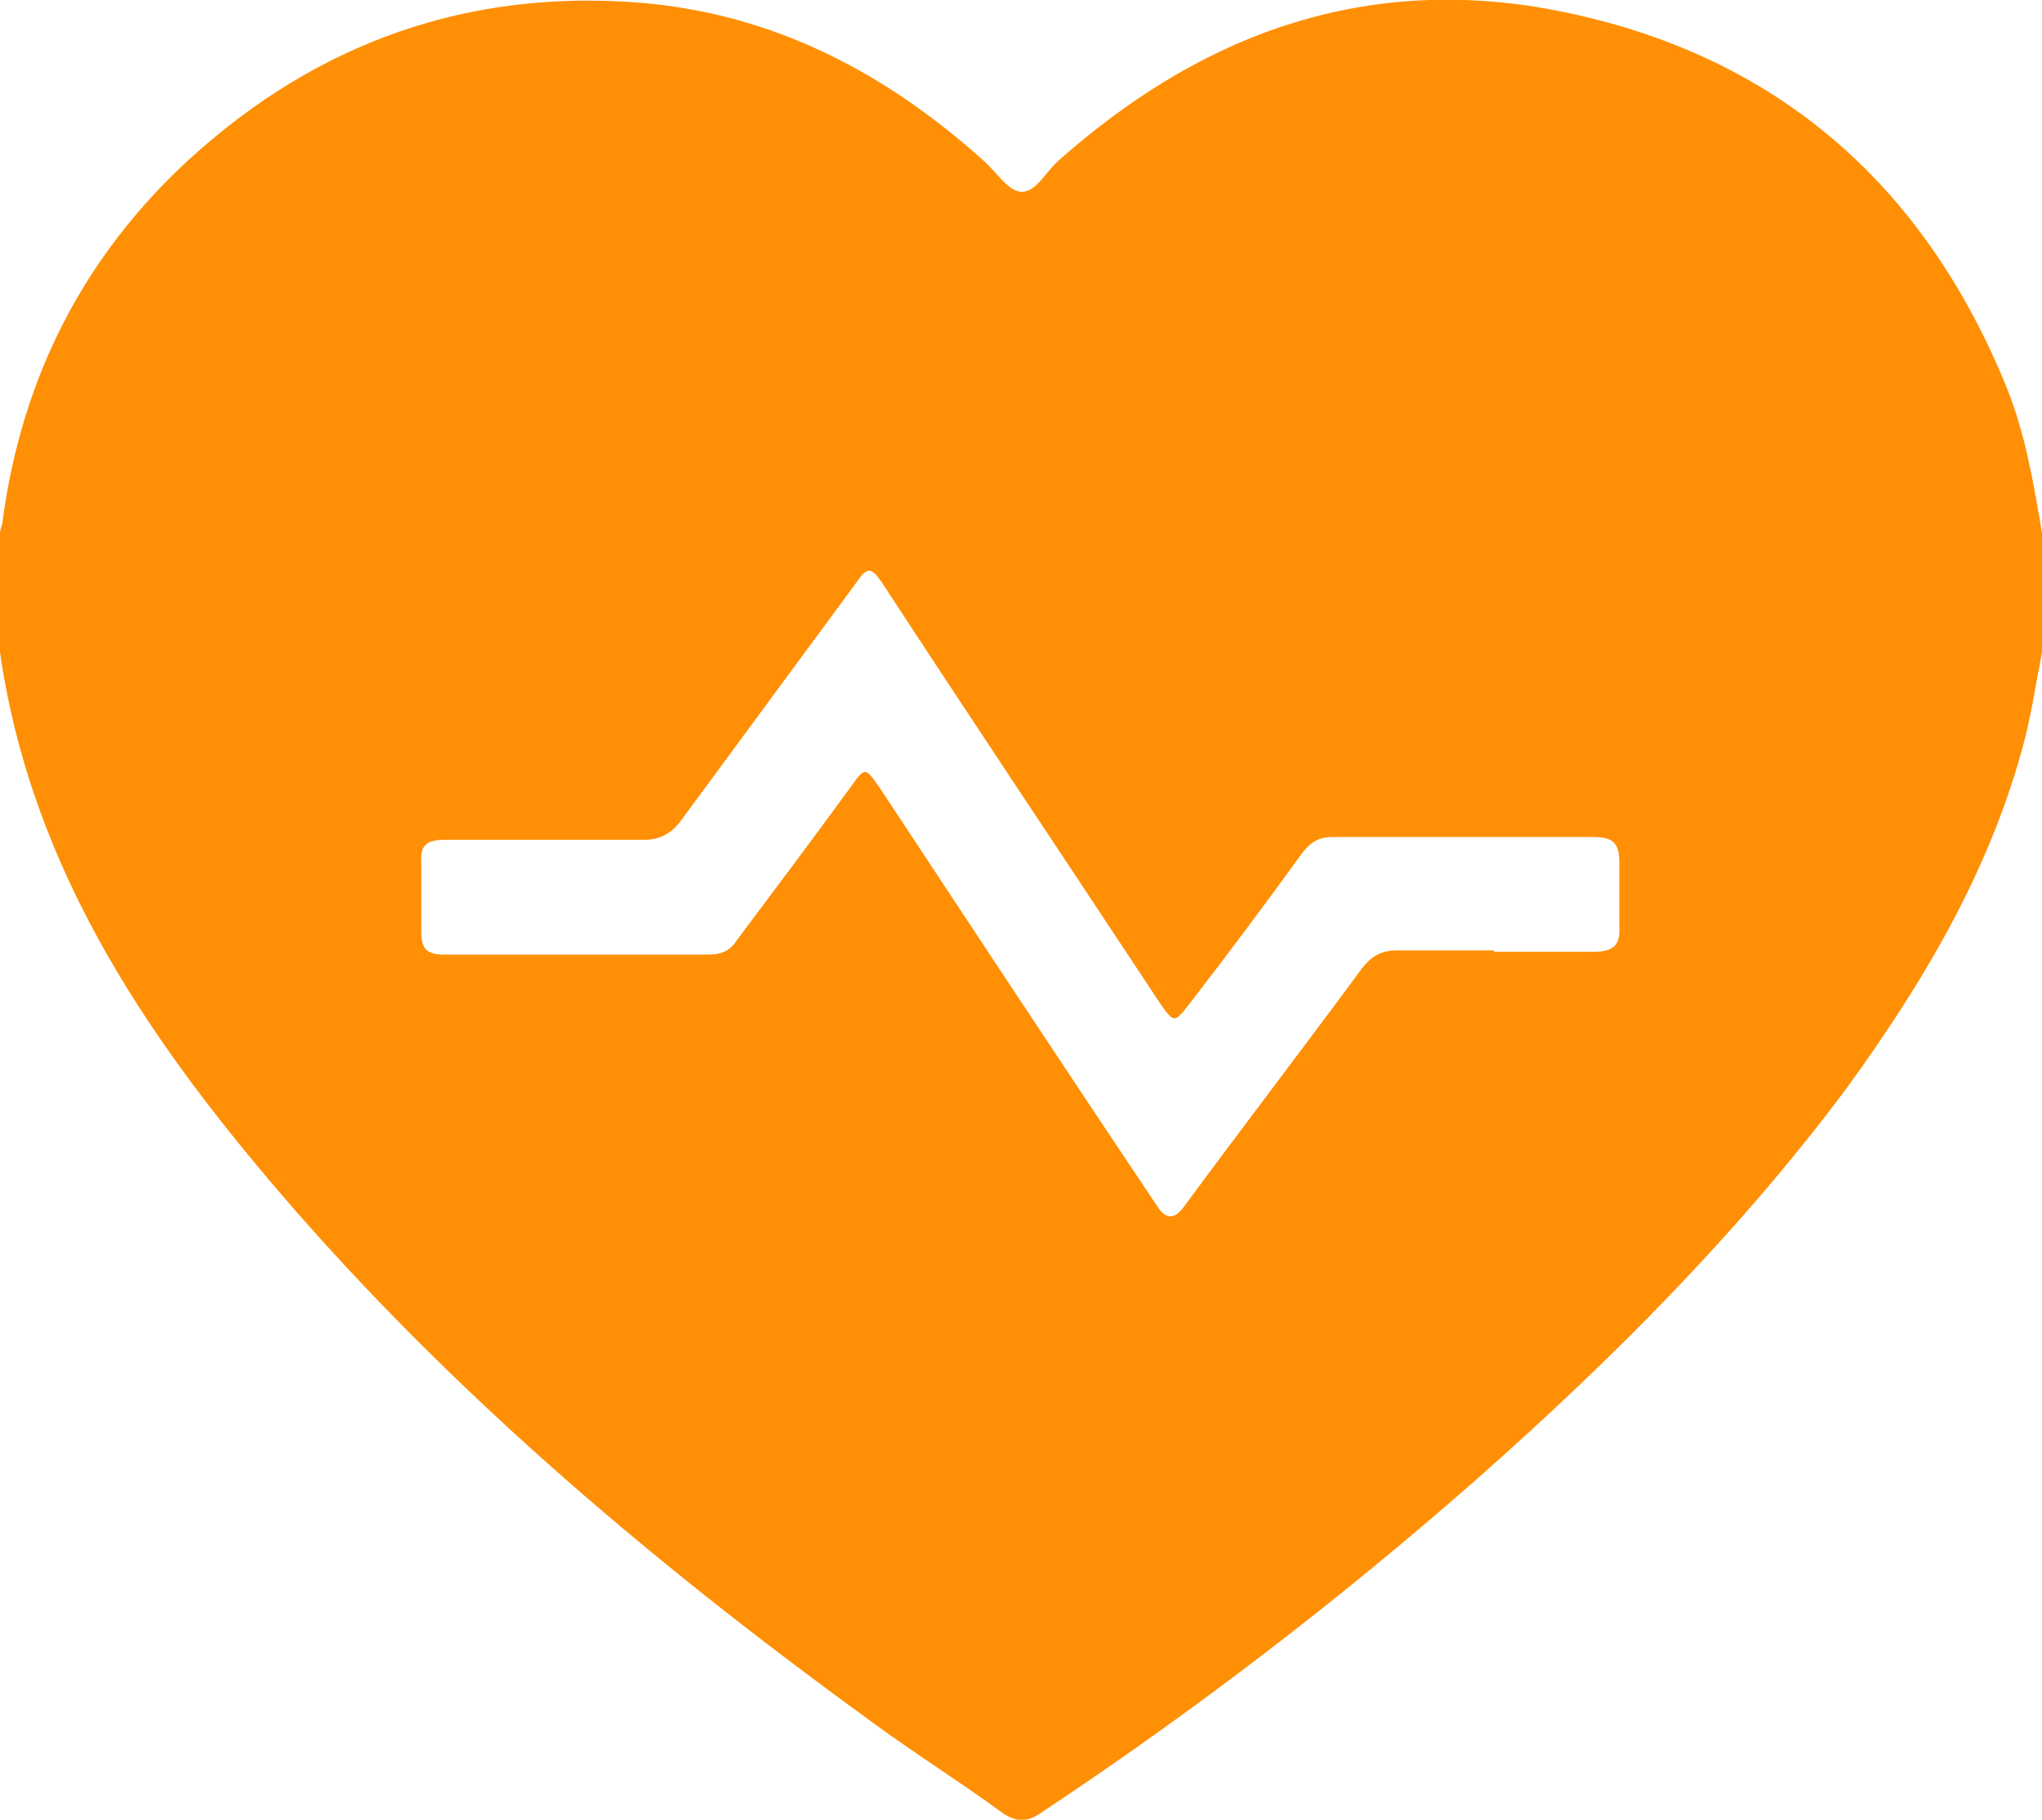 <svg viewBox="0 0 14.59 13" xmlns="http://www.w3.org/2000/svg" data-name="Camada 2" id="Camada_2">
  <defs>
    <style>
      .cls-1 {
        fill: #ff8f05;
      }
    </style>
  </defs>
  <g data-name="Camada 1" id="Camada_1-2">
    <path d="M0,4.66c0-.28,0-.57,0-.85,0-.03.02-.06.02-.1.14-1.02.58-1.88,1.33-2.57C2.27.3,3.35-.08,4.58.02c.95.08,1.75.5,2.45,1.13.09.08.17.21.26.22.11.01.18-.14.27-.22C8.54.28,9.66-.16,10.98.05c1.61.27,2.73,1.19,3.35,2.7.14.34.2.7.26,1.06v.85c-.04.2-.07.41-.12.61-.24.93-.72,1.74-1.28,2.51-.77,1.03-1.67,1.93-2.63,2.78-.99.87-2.02,1.66-3.12,2.39-.1.07-.18.07-.28,0-.3-.22-.62-.42-.92-.64-1.49-1.08-2.9-2.26-4.12-3.65C1.1,7.49.23,6.25,0,4.66ZM10.67,6.8c.24,0,.47,0,.71,0,.14,0,.2-.04.19-.18,0-.15,0-.3,0-.46,0-.13-.04-.18-.18-.18-.62,0-1.24,0-1.87,0-.1,0-.16.04-.22.12-.26.36-.53.72-.8,1.07-.11.14-.11.14-.21,0-.66-1-1.33-2-1.99-3.01-.07-.1-.1-.12-.18,0-.42.57-.84,1.14-1.26,1.71-.07.09-.15.13-.26.13-.47,0-.95,0-1.42,0-.12,0-.18.03-.17.16,0,.17,0,.33,0,.5,0,.13.05.16.17.16.63,0,1.25,0,1.88,0,.1,0,.16-.03.21-.11.27-.36.54-.72.81-1.09.1-.14.1-.14.2,0,.66,1,1.32,2,1.99,3q.09.14.19,0c.42-.57.85-1.13,1.27-1.7.07-.09.14-.13.25-.13.23,0,.47,0,.7,0Z" class="cls-1"></path>
  </g>
</svg>